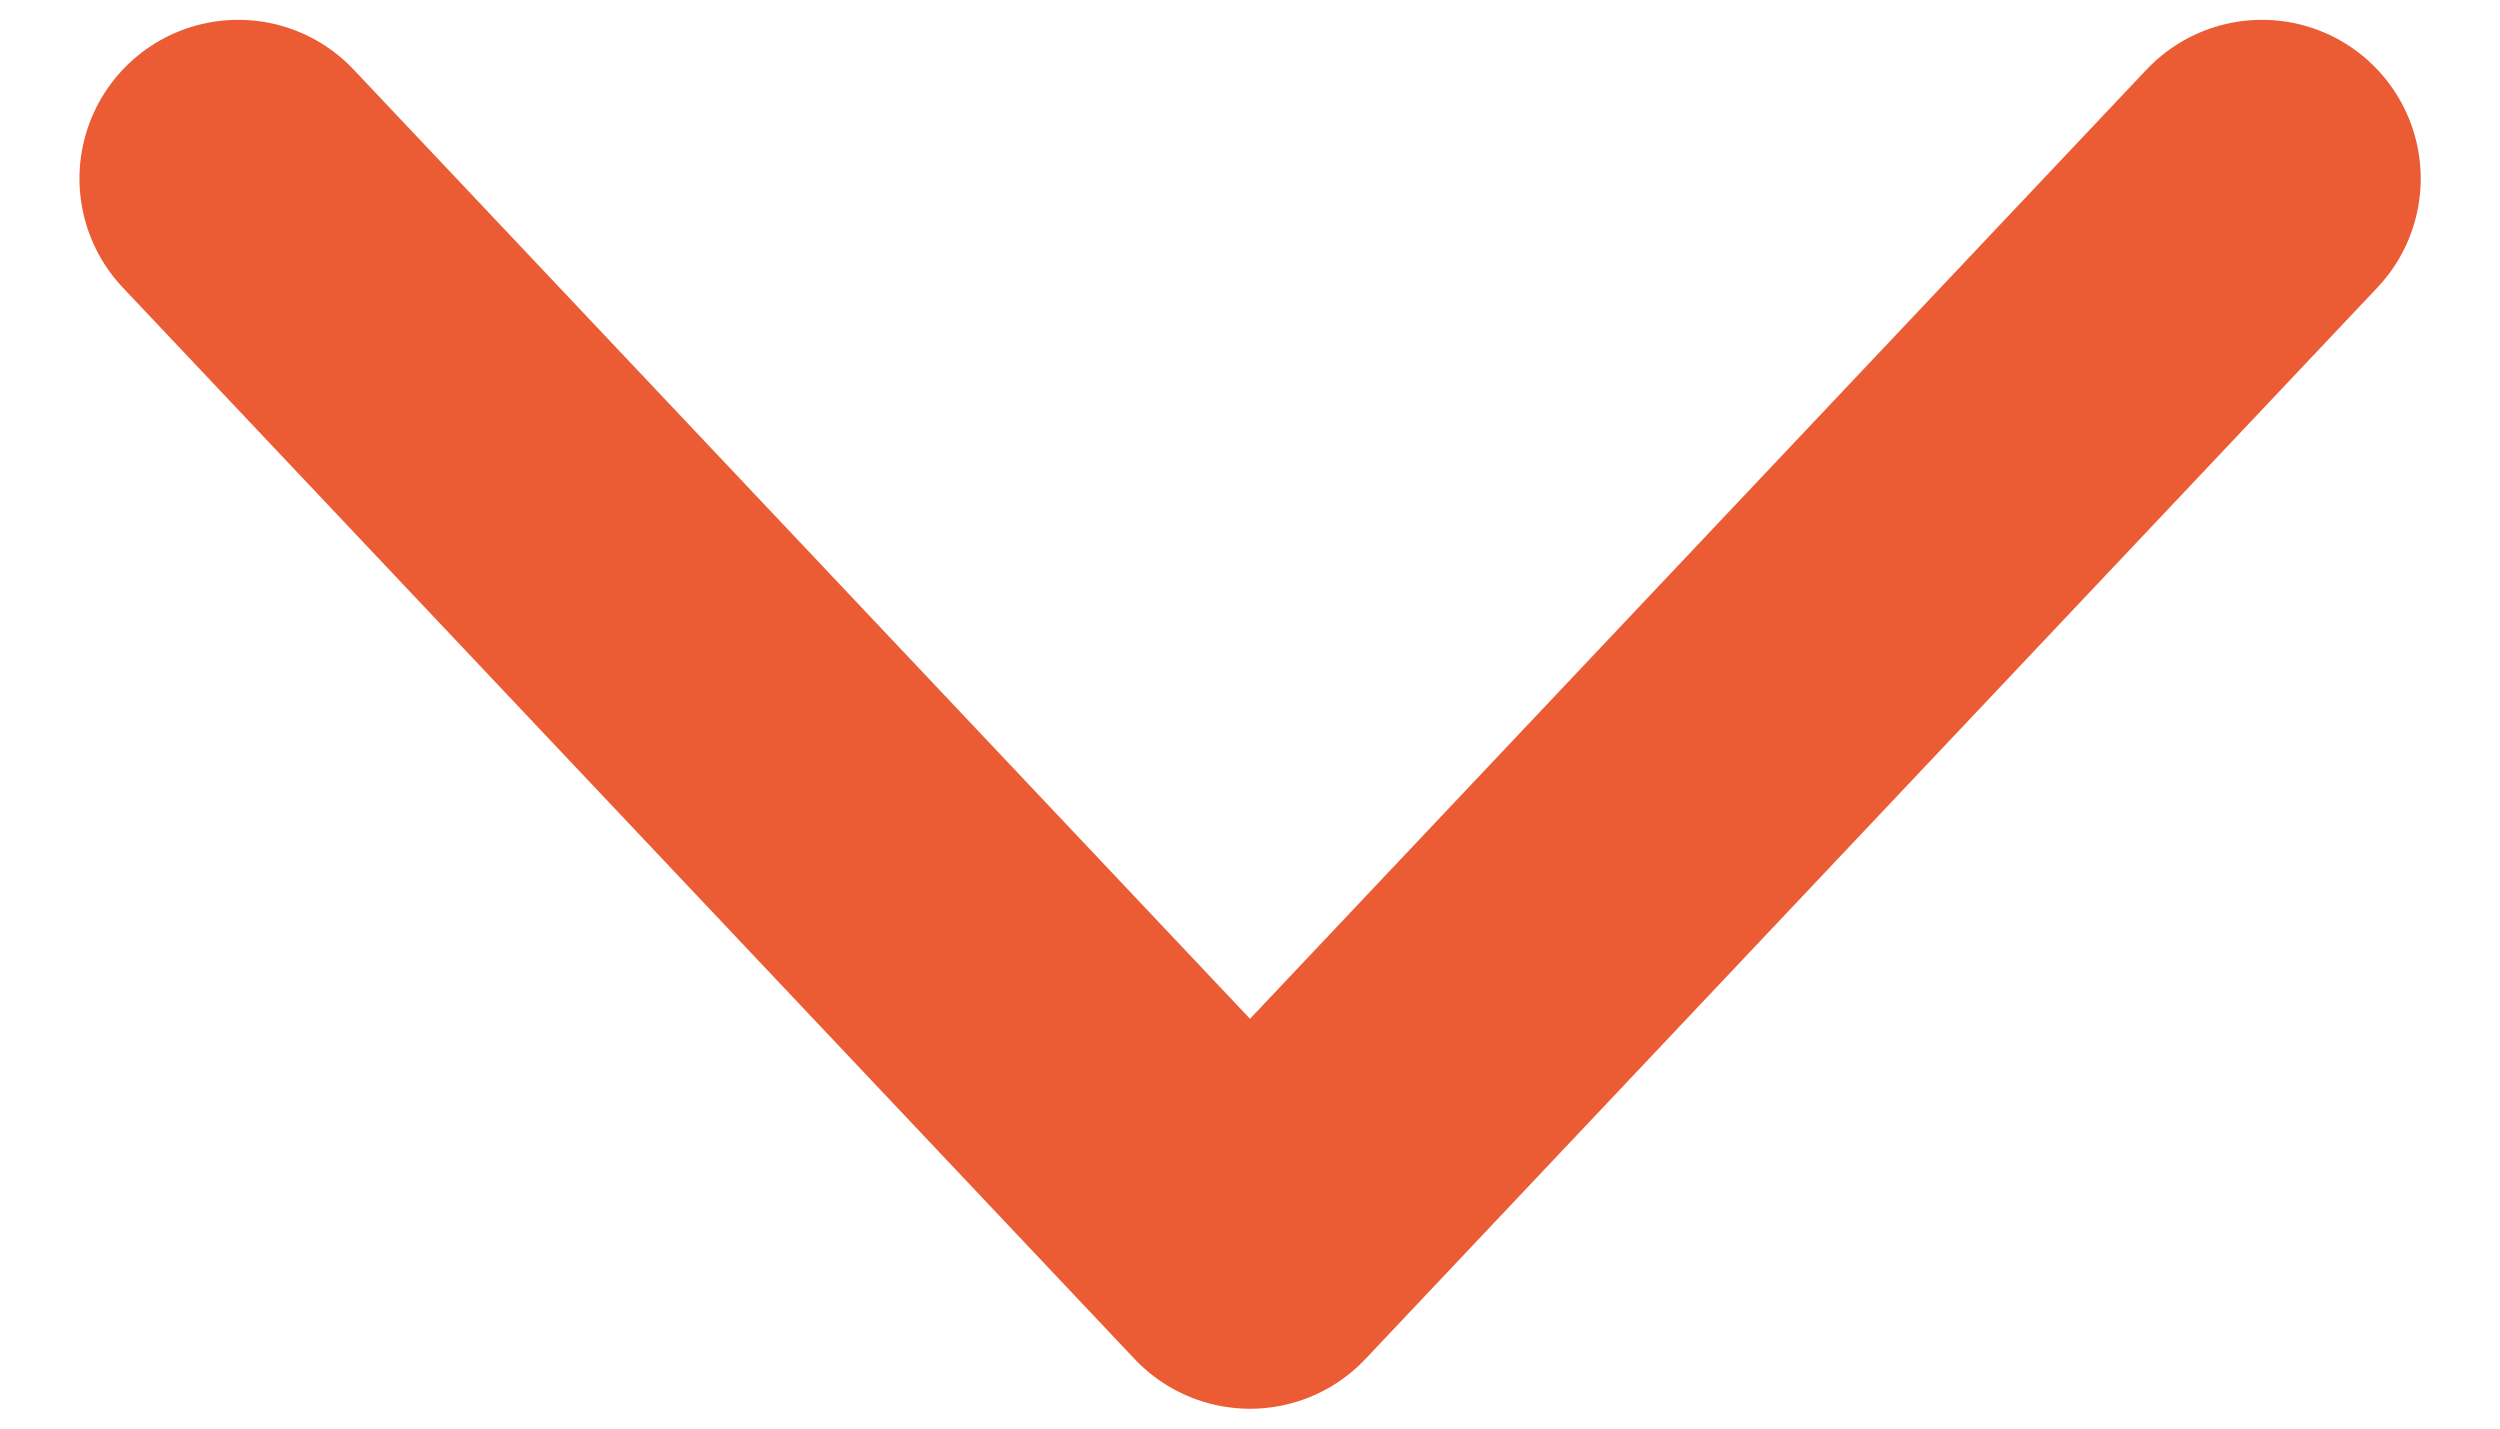 <svg width="14" height="8" viewBox="0 0 14 8" fill="none" xmlns="http://www.w3.org/2000/svg">
<path d="M1.334 1L7 7L12.667 1" stroke="#EB5C35" stroke-width="1.778" stroke-linecap="round" stroke-linejoin="round"/>
</svg>
